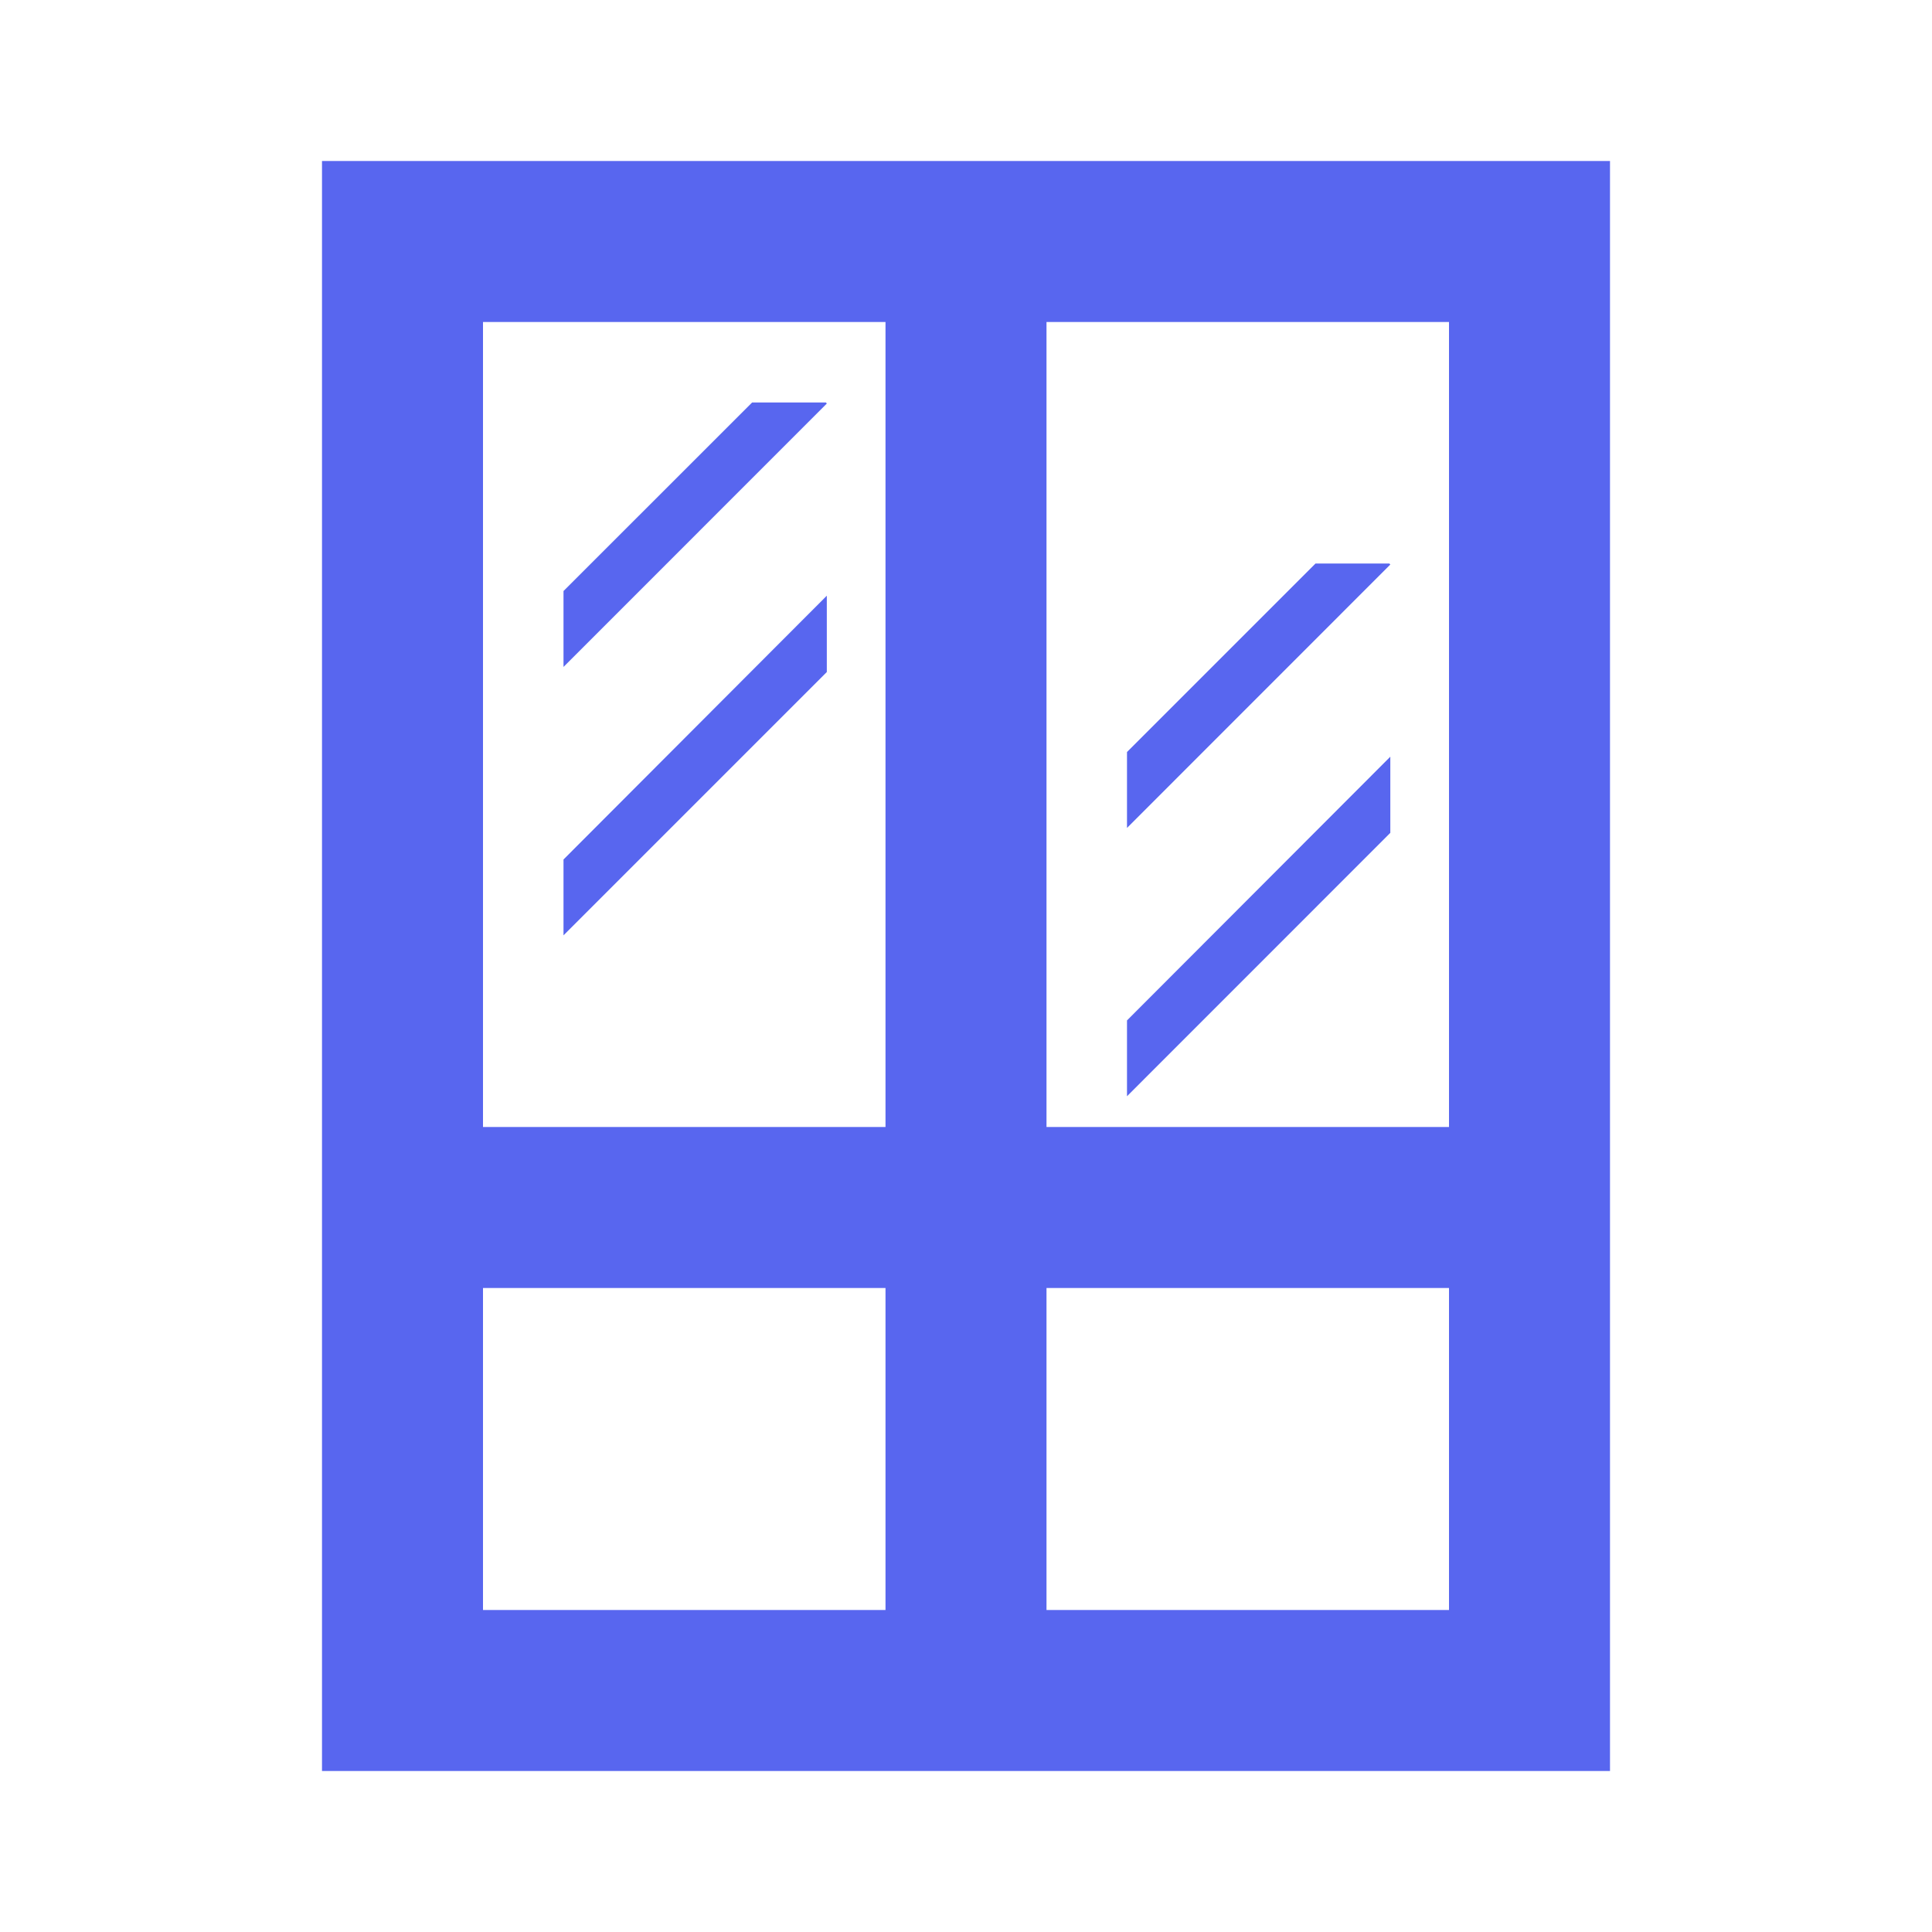 <svg xmlns="http://www.w3.org/2000/svg" viewBox="0 0 24 24" id="panoramic-windows"><path d="M17.271 7.013L14 10.285v-.943L16.342 7h.917l.012.013zM14 12.676L17.271 9.4v.946L14 13.618v-.942zM7 8.285l3.271-3.272L10.26 5h-.917L7 7.342v.943zM10.271 7.4L7 10.677v.942l3.271-3.271V7.4z" fill="#5866EF"/><path fill-rule="evenodd" clip-rule="evenodd" d="M4 2v20h16V2H4zm14 2h-5v10h5V4zm0 12h-5v4h5v-4zm-7-2V4H6v10h5zm-5 2h5v4H6v-4z" fill="#5866EF"/></svg>